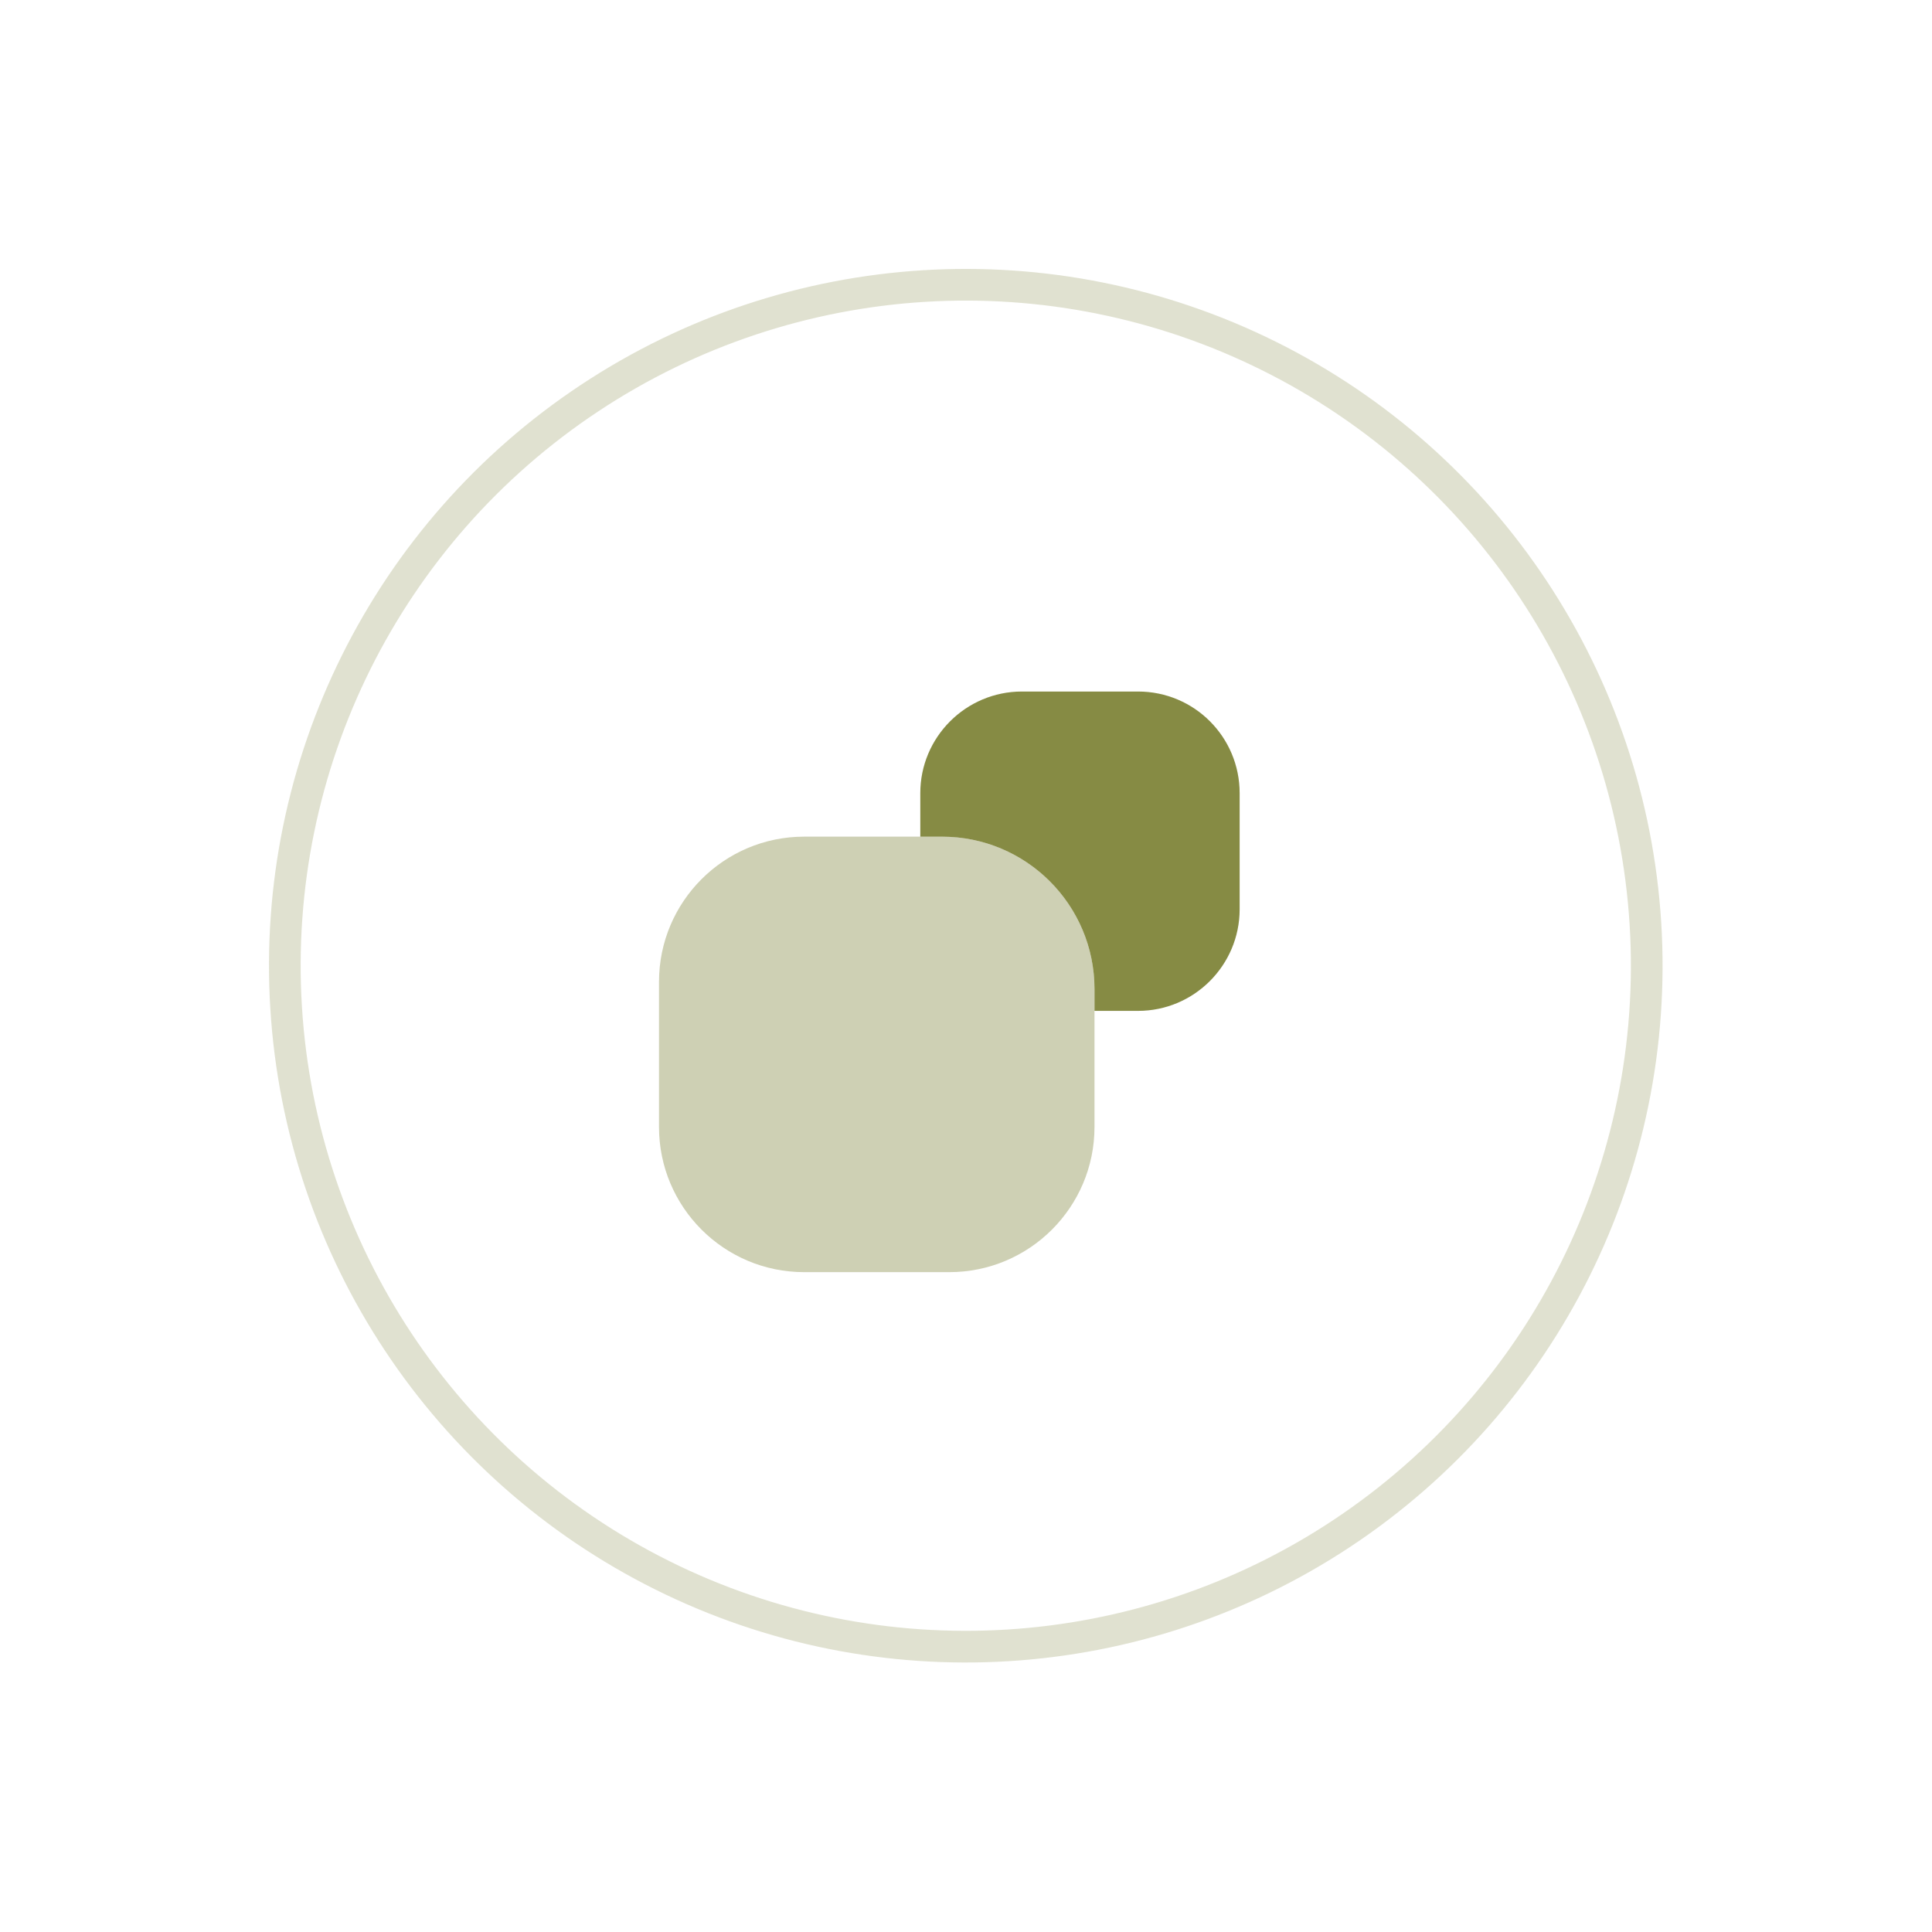 <?xml version="1.0" encoding="UTF-8"?> <svg xmlns="http://www.w3.org/2000/svg" width="61" height="61" viewBox="0 0 61 61" fill="none"><circle cx="30.493" cy="30.491" r="21.5" transform="rotate(-123.531 30.493 30.491)" stroke="#868B44" stroke-opacity="0.25"></circle><g clip-path="url(#clip0_1797_488)"><circle cx="30.491" cy="31.491" r="21.5" transform="rotate(-123.531 30.491 31.491)" stroke="#868B44" stroke-opacity="0.25"></circle><path d="M39.14 25.042V28.709C39.14 30.478 37.701 31.917 35.932 31.917H34.557V31.23C34.557 28.572 32.403 26.417 29.744 26.417H29.057V25.042C29.057 23.273 30.496 21.834 32.265 21.834H35.932C37.71 21.834 39.14 23.273 39.14 25.042Z" fill="#868B44"></path><path opacity="0.4" d="M29.744 26.416H29.057H25.39C22.86 26.416 20.807 28.469 20.807 30.999V35.583C20.807 38.113 22.86 40.166 25.39 40.166H29.973C32.503 40.166 34.557 38.113 34.557 35.583V31.916V31.229C34.557 28.57 32.403 26.416 29.744 26.416Z" fill="#868B44"></path></g><defs><clipPath id="clip0_1797_488"><rect width="22" height="22" fill="white" transform="translate(19 20)"></rect></clipPath></defs></svg> 